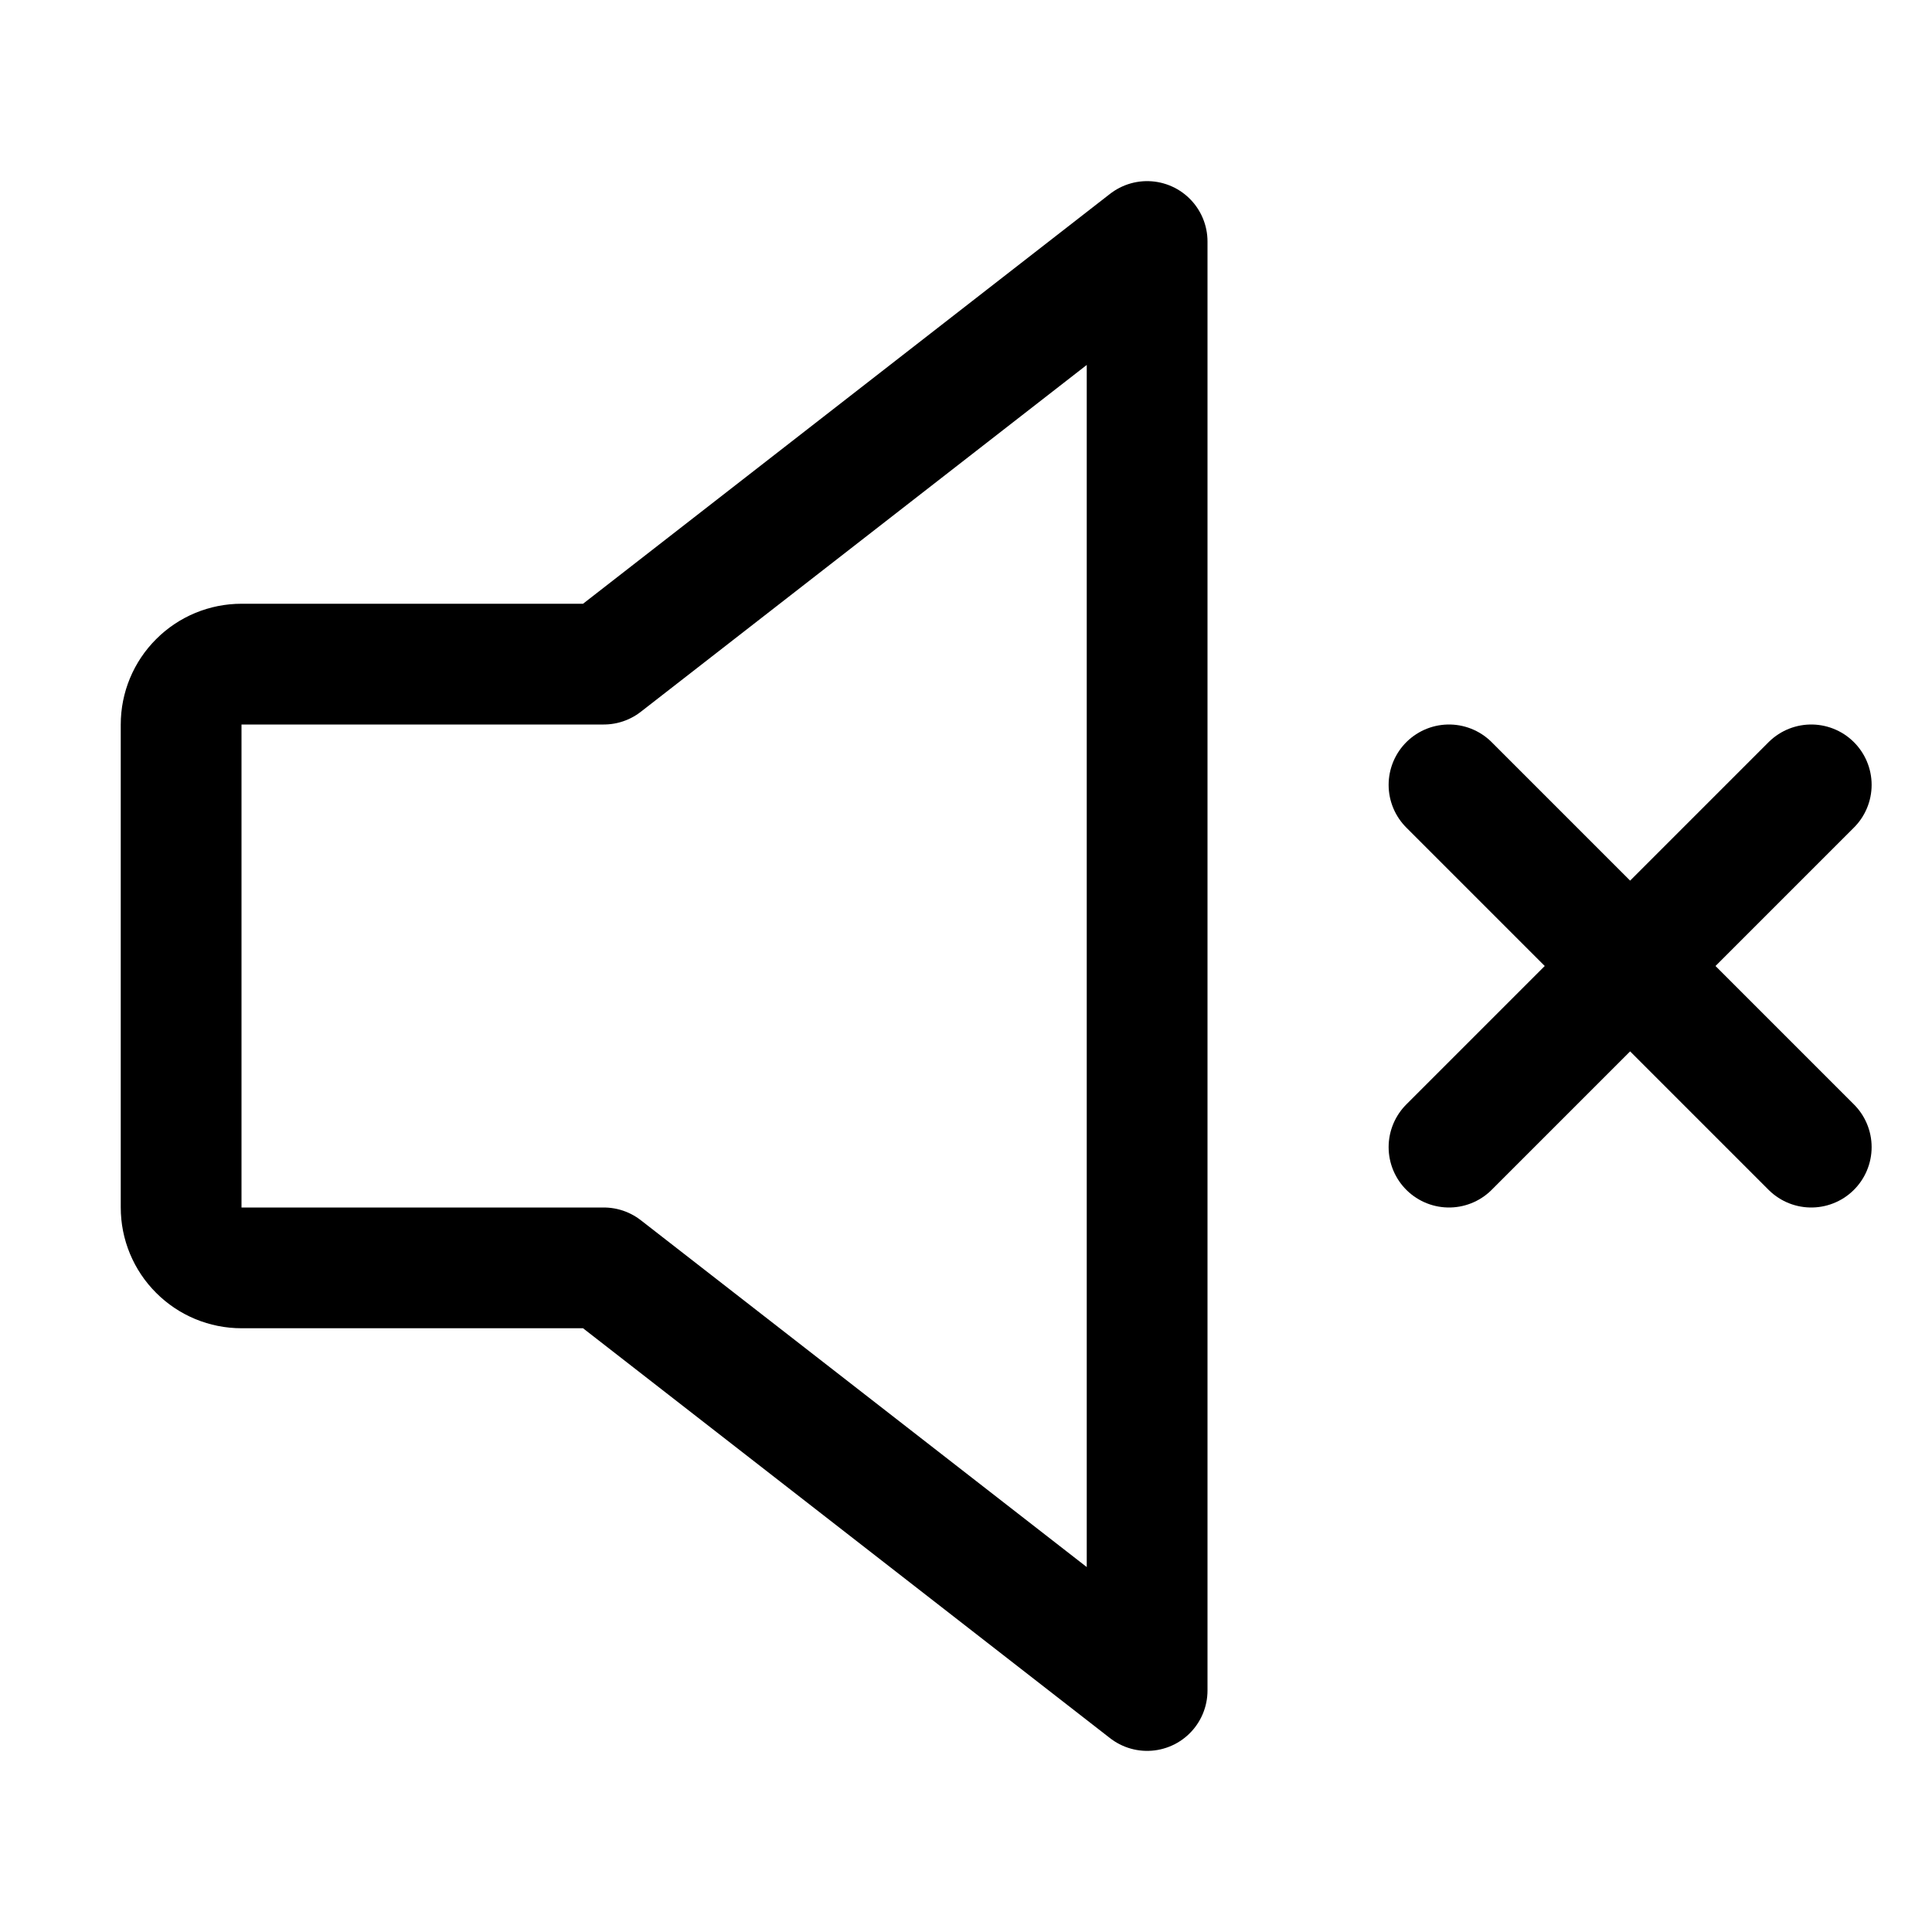 <svg fill="transparent" xmlns="http://www.w3.org/2000/svg" viewBox="0 0 24 24" height="24" width="24" aria-hidden="true" class="icon icon-pack"><path stroke-linejoin="round" stroke-linecap="round" stroke-width="1.5" stroke="currentColor" fill="transparent" d="M7.5 15.75H3C2.801 15.75 2.61 15.671 2.47 15.53C2.329 15.39 2.25 15.199 2.25 15V9C2.25 8.801 2.329 8.61 2.47 8.47C2.61 8.329 2.801 8.25 3 8.25H7.5L14.25 3V21L7.5 15.75Z"></path>
    		<path stroke-linejoin="round" stroke-linecap="round" stroke-width="1.5" stroke="currentColor" fill="transparent" d="M22.5 9.75L18 14.25"></path>
    		<path stroke-linejoin="round" stroke-linecap="round" stroke-width="1.5" stroke="currentColor" fill="transparent" d="M22.5 14.25L18 9.75"></path></svg>